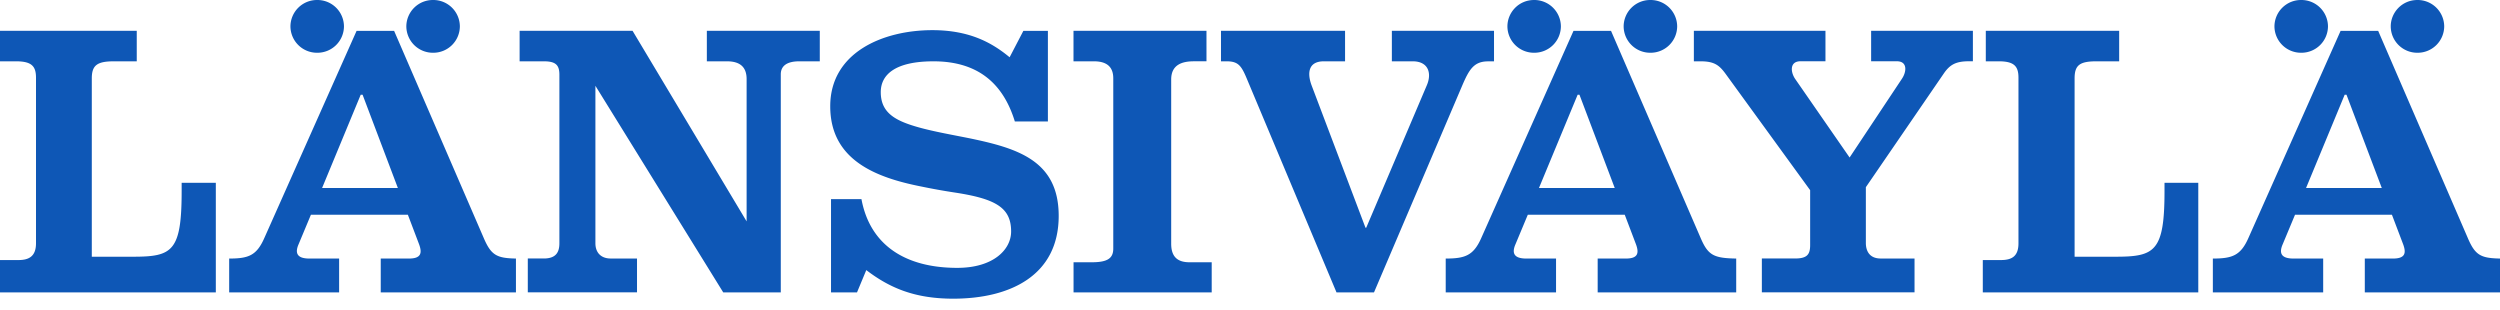 <svg xmlns="http://www.w3.org/2000/svg" width="210" height="26" fill="none" viewBox="0 0 210 26">
  <path fill="#0E57B6" d="M60.753 24.56h4.833V6.244c0-.626.406-1.094 1.56-1.094h1.716V2.59h-9.487v2.56h1.687c1.154 0 1.654.529 1.654 1.496v11.95L53.136 2.59h-9.488v2.56h2.028c1 0 1.313.309 1.313 1.122v14.162c0 .78-.309 1.28-1.313 1.28h-1.341v2.841h9.174v-2.84h-2.215c-.813 0-1.28-.5-1.28-1.281V7.207l10.734 17.348.005.005Zm67.459-2.842h2.496v2.842h-9.268v-2.842c1.622 0 2.341-.248 2.996-1.748l7.739-17.38h3.15l7.52 17.38c.626 1.468 1.094 1.716 2.996 1.748v2.842h-11.637v-2.842h2.369c1.029 0 1.122-.467.842-1.215l-.935-2.463h-8.146l-1.028 2.463c-.313.715-.187 1.215.902 1.215m64.439 0h2.5v2.842h-9.268v-2.842c1.622 0 2.342-.248 2.996-1.748l7.736-17.38h3.154l7.52 17.38c.622 1.468 1.093 1.716 2.715 1.748v2.842h-11.357v-2.842h2.374c1.028 0 1.122-.467.841-1.215l-.935-2.463h-8.142l-1.028 2.463c-.313.715-.191 1.215.902 1.215m-166.665 0h2.496v2.842h-9.235v-2.842c1.622 0 2.309-.248 2.963-1.748l7.74-17.38h3.15l7.52 17.38c.626 1.468 1.093 1.716 2.715 1.748v2.842H31.982v-2.842h2.37c1.028 0 1.126-.467.845-1.215l-.935-2.463h-8.146l-1.028 2.463c-.313.715-.187 1.215.902 1.215ZM88.023 2.59v7.614h-2.776c-.967-3.15-3.057-5.053-6.833-5.053-3.183 0-4.43 1.094-4.43 2.59 0 1.495.906 2.182 2.308 2.682 1.407.5 3.248.813 5.118 1.187 4.057.841 7.52 1.87 7.52 6.524 0 4.992-4.057 6.955-8.862 6.955-3.182 0-5.304-.874-7.3-2.402l-.78 1.874h-2.183v-7.833h2.557c.715 3.837 3.65 5.772 8.048 5.772 3.028 0 4.524-1.529 4.524-3.057 0-1.996-1.28-2.748-4.772-3.276a53.982 53.982 0 0 1-2.776-.5c-3.805-.752-7.646-2.216-7.646-6.74s4.43-6.394 8.58-6.394c3.212 0 5.086 1.122 6.488 2.277l1.154-2.216h2.061V2.59Zm65.305 0h-11.044v2.56h.561c1.187 0 1.594.342 2.155 1.122l7.052 9.703v4.617c0 .81-.28 1.122-1.28 1.122h-2.777v2.841h12.825v-2.84h-2.841c-.935 0-1.248-.623-1.248-1.31v-4.682l6.524-9.516c.528-.78 1.028-1.061 2.154-1.061h.313v-2.56h-8.548v2.56h2.154c.935 0 .813.906.435 1.467l-4.398 6.618-4.585-6.618c-.374-.56-.468-1.467.467-1.467h2.09v-2.56l-.009.003Zm-27.831 0h-8.581v2.56h1.748c1.341 0 1.622 1.028 1.183 2.028l-5.085 11.951h-.061l-4.524-11.95c-.374-1-.313-2.029 1.028-2.029h1.78V2.59h-10.422v2.56h.468c1.061 0 1.28.435 1.808 1.715l7.427 17.695h3.15l7.426-17.41c.565-1.309.968-1.996 2.155-1.996h.5V2.59ZM0 21.844v2.716h18.129v-9.203h-2.87v.687c0 5.085-.78 5.52-4.085 5.52H7.711V6.585c0-1.122.467-1.435 1.874-1.435h1.902V2.59H0v2.56h1.341c1.313 0 1.683.407 1.683 1.374v13.914c0 1.093-.593 1.406-1.463 1.406H0Zm184.656 2.716v-9.203h-2.837v.687c0 5.085-.813 5.52-4.122 5.52h-3.431V6.585c0-1.122.439-1.435 1.842-1.435h1.902V2.59h-11.203v2.56h1.09c1.28 0 1.654.407 1.654 1.374v13.914c0 1.093-.561 1.406-1.467 1.406h-1.529v2.716h18.101Zm-94.482 0h11.609v-2.53h-1.874c-1.094 0-1.529-.56-1.529-1.56V6.677c0-1.215.874-1.528 1.903-1.528h1.061V2.59h-11.17v2.56h1.715c1.248 0 1.626.622 1.626 1.435v14.292c0 .813-.468 1.154-1.809 1.154h-1.528v2.529h-.004ZM30.299 7.959l-3.244 7.833h6.366l-2.963-7.833h-.159Zm102.376 0h-.154l-3.248 7.833h6.365l-2.963-7.833Zm64.435 0h-.158l-3.244 7.833h6.362l-2.964-7.833h.004Zm8.203-5.744a2.23 2.23 0 0 1-2.248 2.216 2.226 2.226 0 0 1-2.243-2.216c0-1.154.935-2.215 2.243-2.215a2.232 2.232 0 0 1 2.248 2.215Zm-74.199 0a2.23 2.23 0 0 1-2.247 2.216 2.226 2.226 0 0 1-2.244-2.216c0-1.154.935-2.215 2.244-2.215a2.232 2.232 0 0 1 2.247 2.215Zm64.436 0a2.23 2.23 0 0 1-2.248 2.216 2.23 2.23 0 0 1-2.248-2.216A2.23 2.23 0 0 1 193.302 0a2.23 2.23 0 0 1 2.248 2.215Zm-156.922 0a2.23 2.23 0 0 1-2.248 2.216 2.23 2.23 0 0 1-2.248-2.216A2.23 2.23 0 0 1 36.38 0a2.23 2.23 0 0 1 2.248 2.215Zm-9.735 0a2.23 2.23 0 0 1-2.248 2.216 2.23 2.23 0 0 1-2.248-2.216A2.23 2.23 0 0 1 26.645 0a2.23 2.23 0 0 1 2.248 2.215Zm111.989 0a2.23 2.23 0 0 1-2.248 2.216 2.23 2.23 0 0 1-2.248-2.216A2.23 2.23 0 0 1 138.634 0a2.23 2.23 0 0 1 2.248 2.215Z"/>
</svg>
